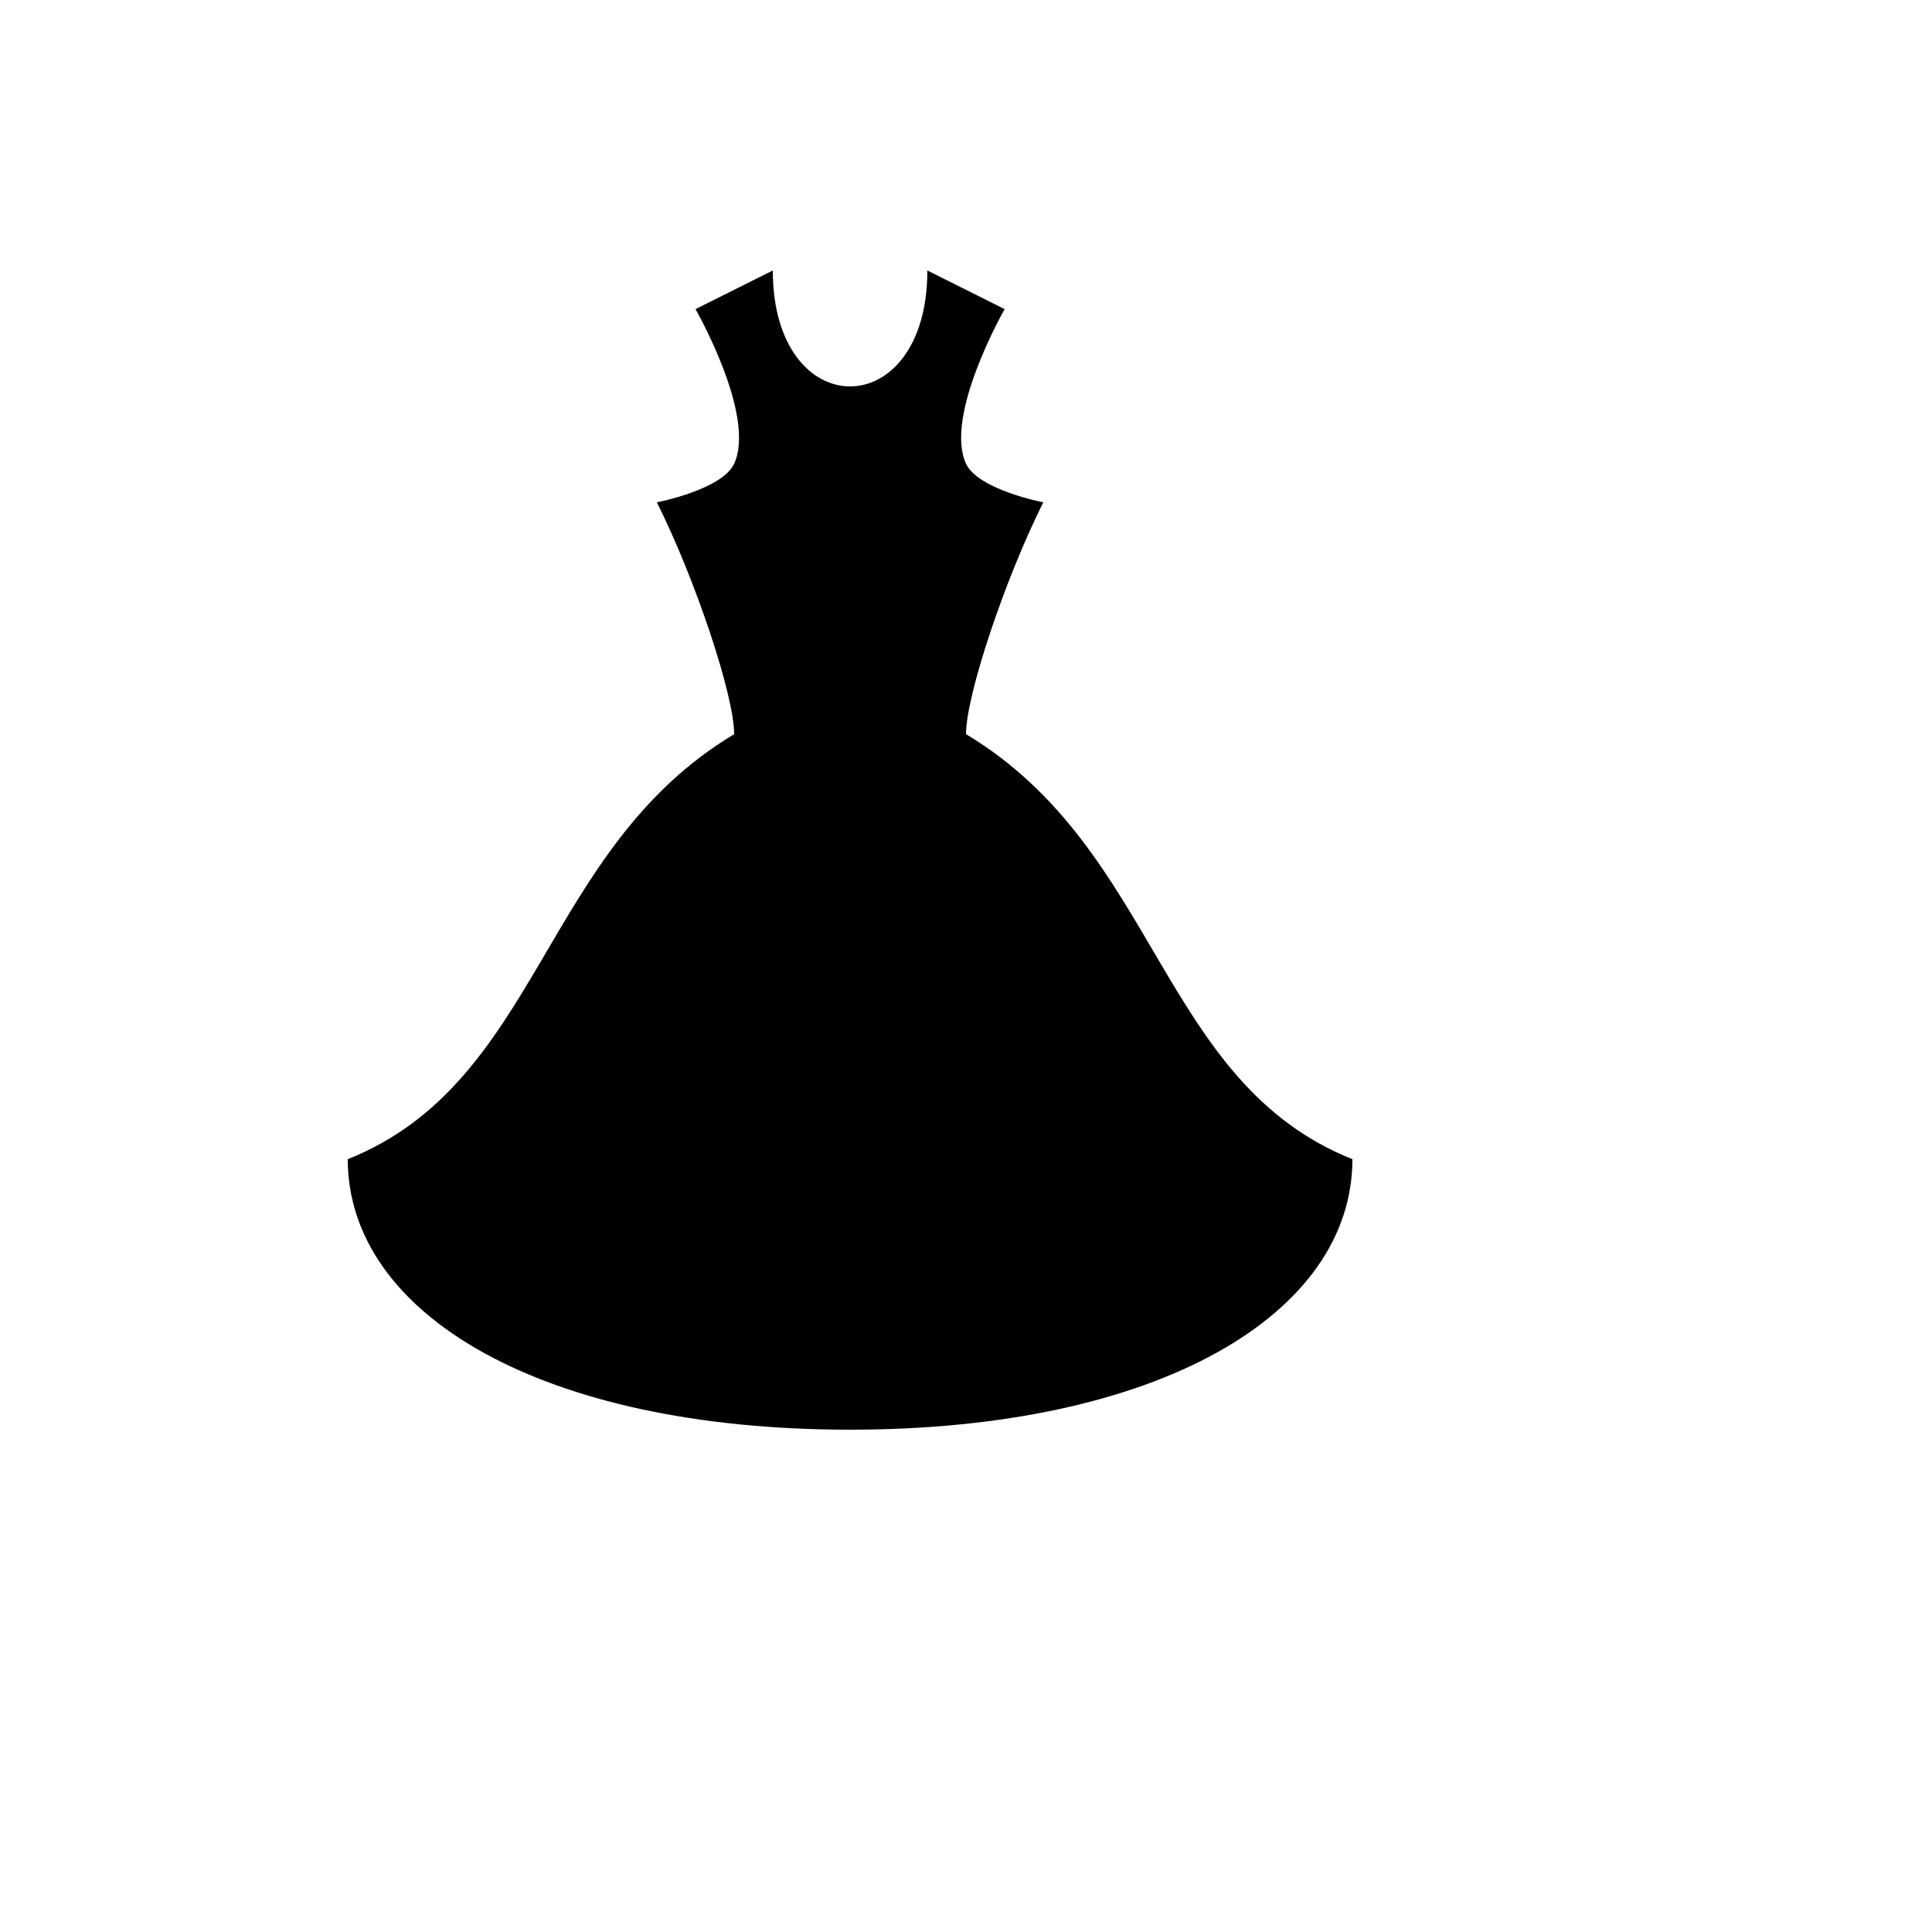 <svg xmlns="http://www.w3.org/2000/svg" version="1.1" xmlns:xlink="http://www.w3.org/1999/xlink" width="100%" height="100%" id="svgWorkerArea" viewBox="-25 -25 625 625" xmlns:idraw="https://idraw.muisca.co" style="background: white;"><defs id="defsdoc"><pattern id="patternBool" x="0" y="0" width="10" height="10" patternUnits="userSpaceOnUse" patternTransform="rotate(35)"><circle cx="5" cy="5" r="4" style="stroke: none;fill: #ff000070;"></circle></pattern></defs><g id="fileImp-994406285" class="cosito"><path id="pathImp-569090004" fill="#000" class="grouped" d="M275 62.5C275 62.5 300 75 300 75 300 75 280.312 109.391 287.5 125 291.406 133.438 312.5 137.5 312.5 137.5 300 162.5 287.5 200 287.5 212.5 350 250 350 325 412.5 350 412.5 400 350 437.5 250 437.5 150 437.5 87.5 400 87.5 350 150 325 150 250 212.5 212.5 212.5 200 200 162.5 187.5 137.5 187.5 137.5 208.594 133.438 212.5 125 219.688 109.391 200 75 200 75 200 75 225 62.5 225 62.5 225 87.5 237.5 100 250 100 262.5 100 275 87.5 275 62.5 275 62.5 275 62.5 275 62.5"></path></g></svg>